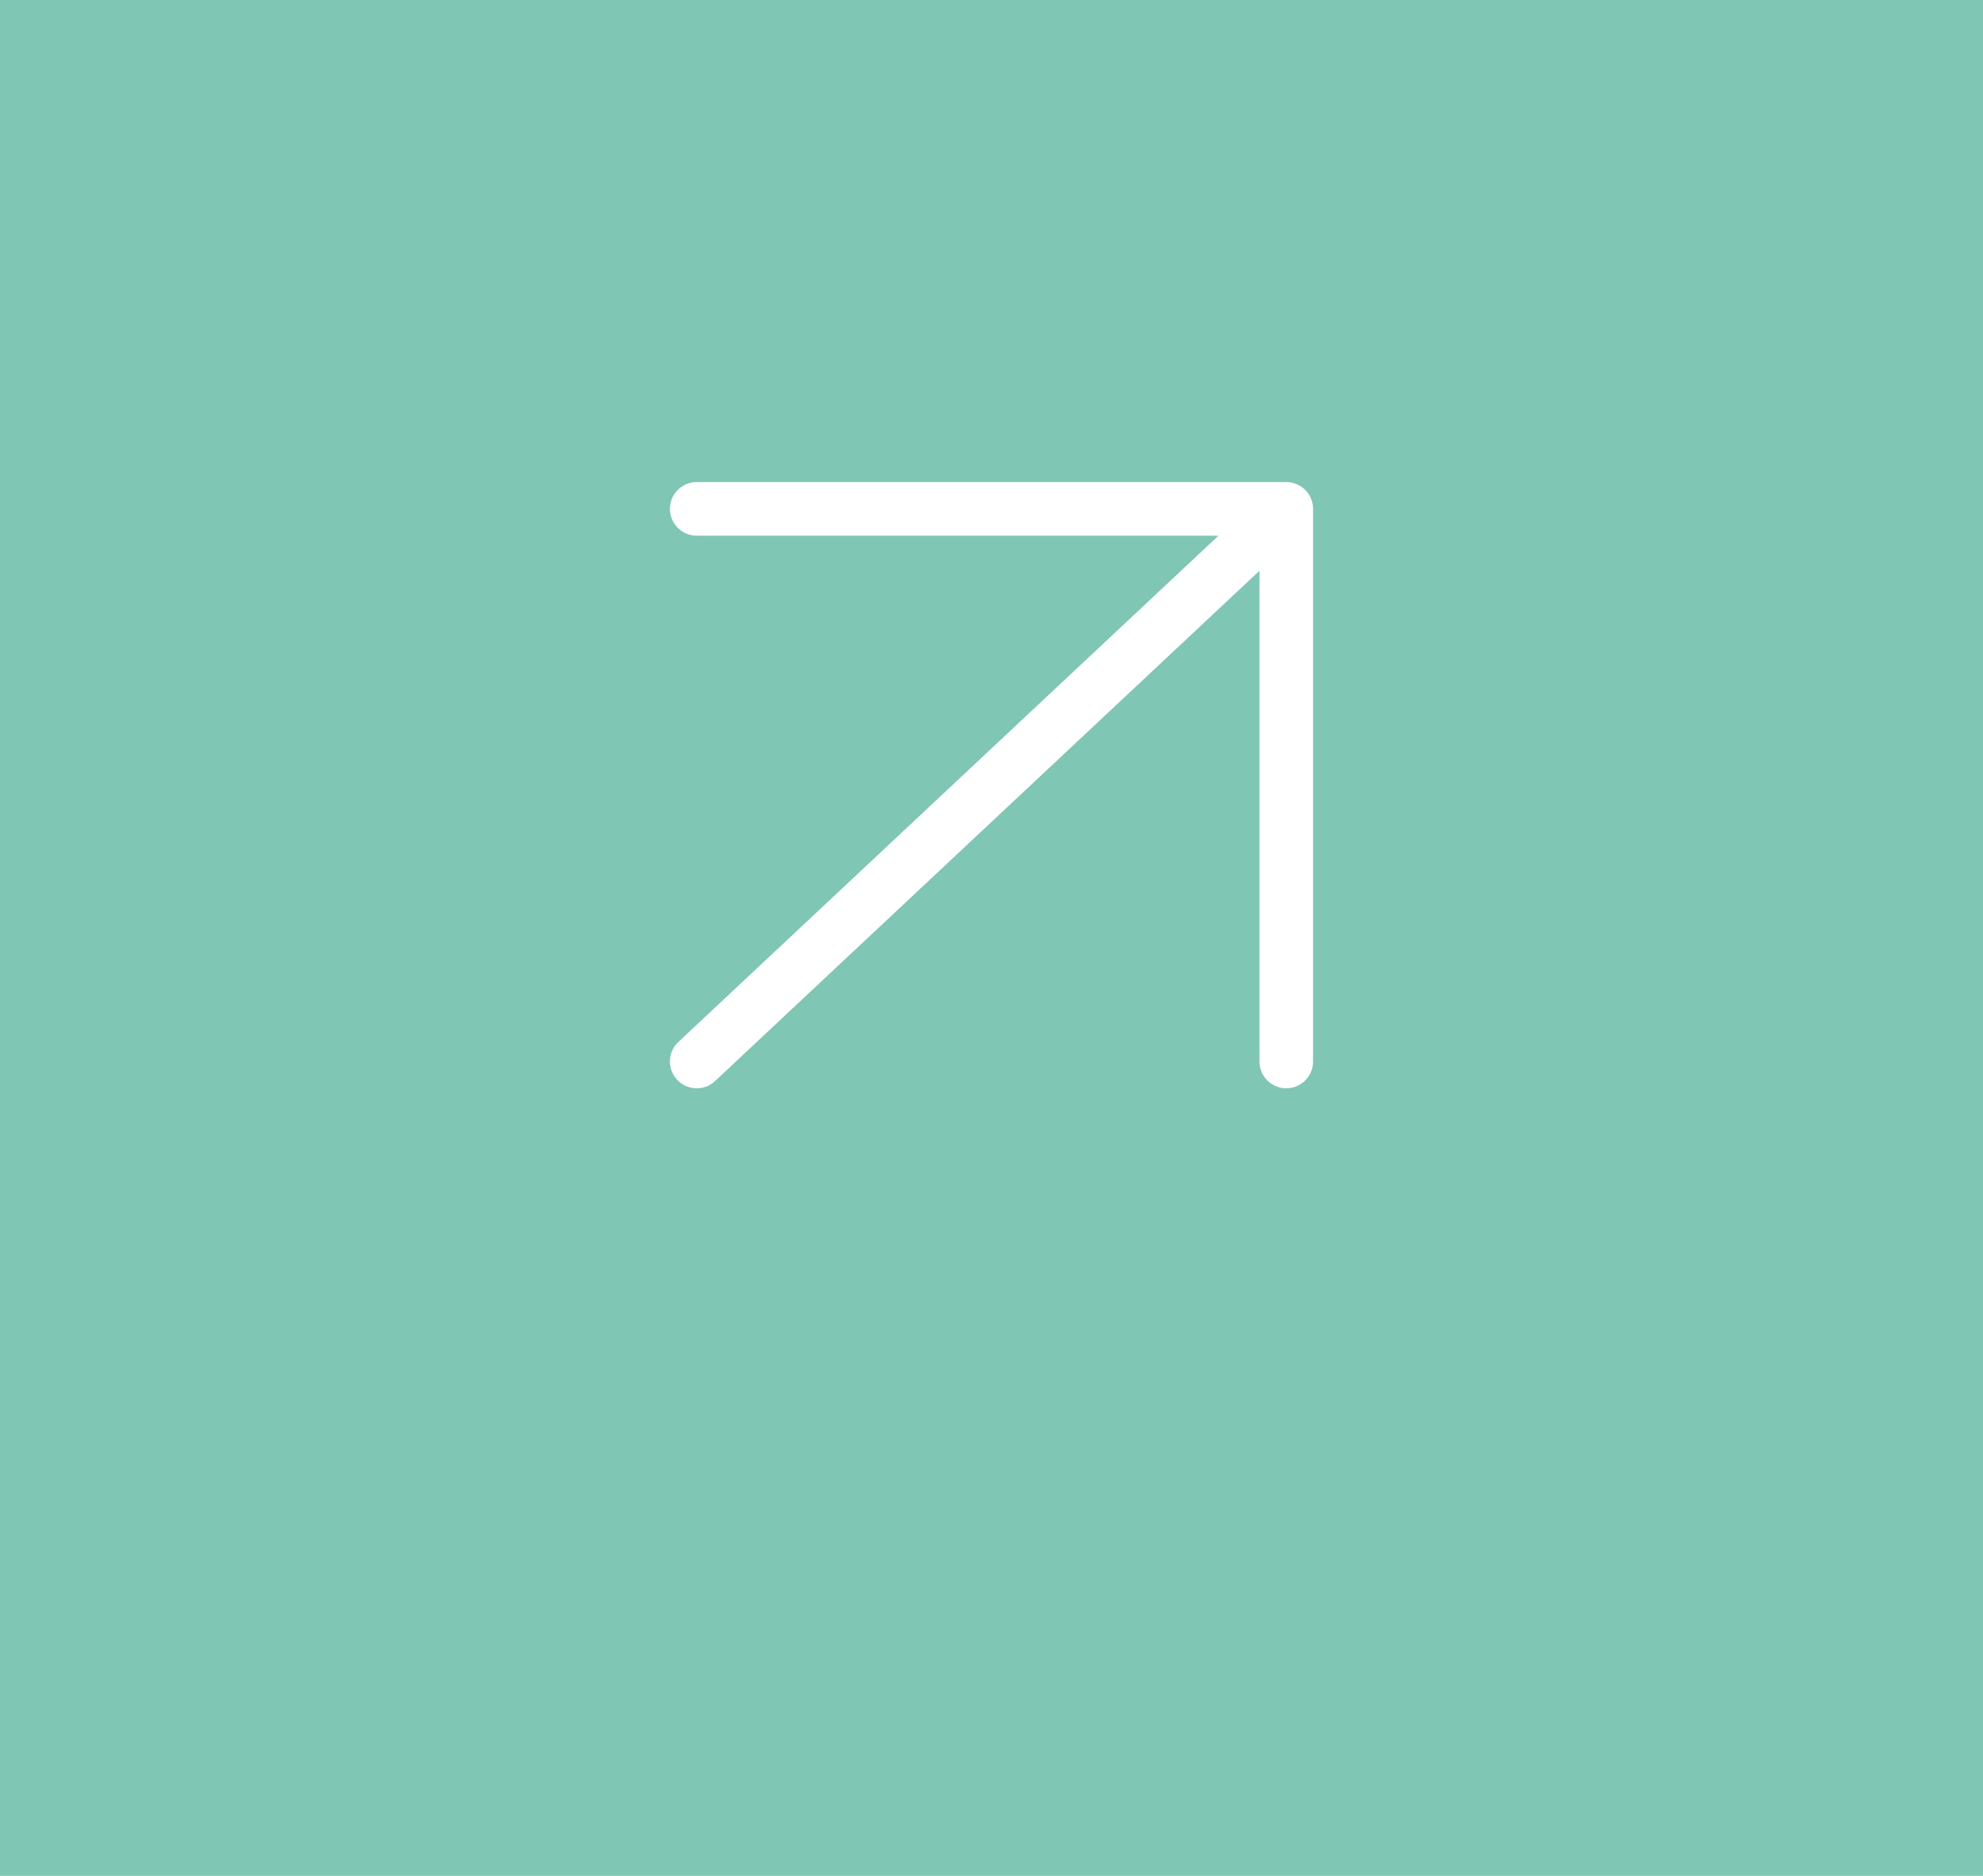 <svg xmlns="http://www.w3.org/2000/svg" width="74" height="70" viewBox="0 0 74 70" fill="none"><rect width="74" height="70" fill="#80C6B4"></rect><path d="M48 39.61V18.989M48 18.989H26M48 18.989L26 39.61" stroke="white" stroke-width="2" stroke-linecap="round" stroke-linejoin="round"></path></svg>
